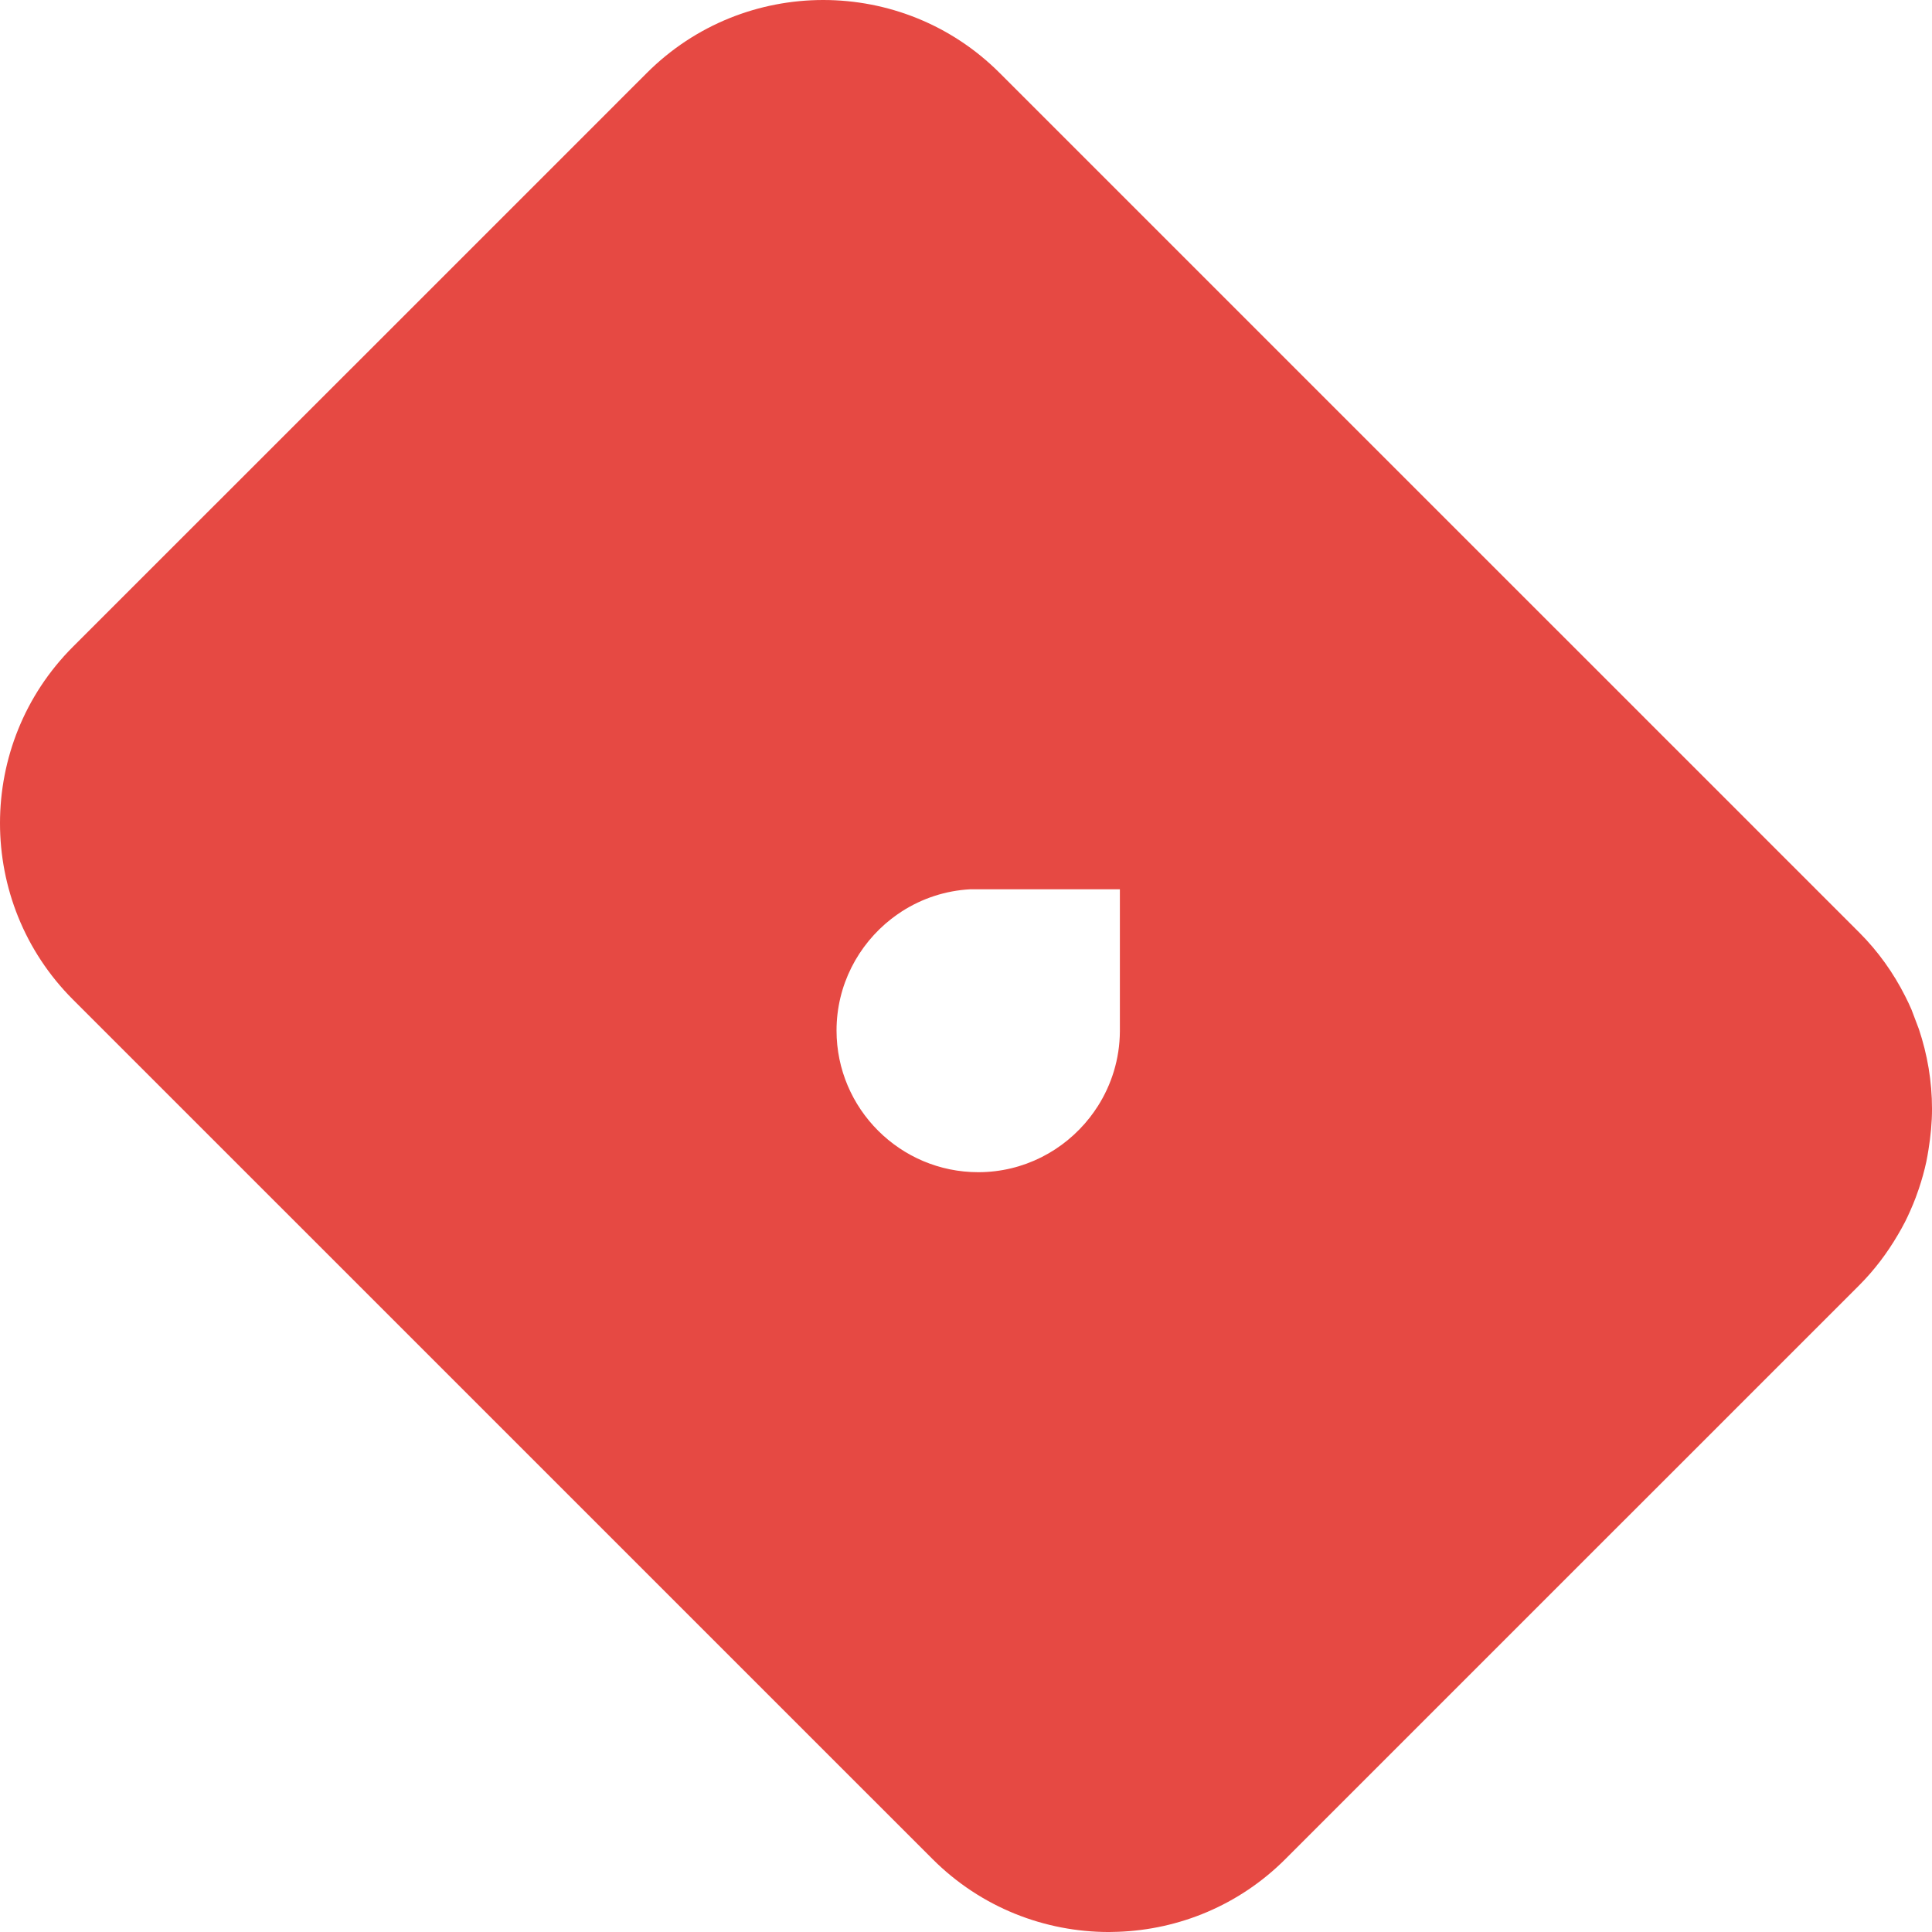 <?xml version="1.0" encoding="UTF-8"?> <svg xmlns="http://www.w3.org/2000/svg" width="681" height="681" viewBox="0 0 681 681" fill="none"><path d="M676.385 362.765L673.757 355.821C673.077 354.249 672.34 352.701 671.562 351.17C667.426 342.957 662.03 335.366 655.355 328.684L654.88 328.217L618.602 291.942L613.951 287.283L592.298 265.632L587.639 260.981L569.5 242.835L470.32 143.672L407.549 80.899L352.354 25.708C318.074 -8.569 262.289 -8.569 228.009 25.708L219.705 34.003L217.051 36.664L123.793 129.923C123.735 129.973 123.678 130.03 123.621 130.087L25.71 227.973C-8.57 262.267 -8.57 318.047 25.71 352.324L275.907 602.501L328.712 655.3C345.86 672.439 368.372 681.004 390.892 681.004C391.949 681.004 393.013 680.971 394.07 680.93C415.517 680.169 436.736 671.636 453.073 655.3L550.82 557.554L550.975 557.398L555.471 552.903L569.5 538.876L604.525 503.87L607.923 500.463L611.33 497.048L612.403 495.976L654.88 453.51L655.355 453.027C660.695 447.688 665.174 441.719 668.909 435.356C669.818 433.817 670.686 432.285 671.496 430.697C672.143 429.428 672.741 428.126 673.323 426.815C674.01 425.276 674.649 423.728 675.247 422.156C675.648 421.1 676.025 420.019 676.385 418.946C677.425 415.843 678.318 412.682 679.006 409.464C679.309 408.047 679.538 406.59 679.776 405.148C680.529 400.456 681.004 395.699 681.004 390.86C681.004 381.132 679.374 371.707 676.385 362.765ZM314.159 323.902C315.404 322.936 316.69 322.027 318.008 321.175C325.043 316.688 333.248 313.92 342.076 313.453H394.741V363.51C394.684 373.271 391.801 382.352 386.888 390.032L386.904 390.065C386.904 390.065 386.888 390.057 386.872 390.041C386.061 391.326 385.168 392.571 384.235 393.775C384.218 393.807 384.194 393.848 384.153 393.889C375.014 405.599 360.797 413.181 344.82 413.181C317.279 413.181 294.866 390.778 294.866 363.24C294.866 347.272 302.457 333.048 314.159 323.902Z" fill="#E64943"></path></svg> 